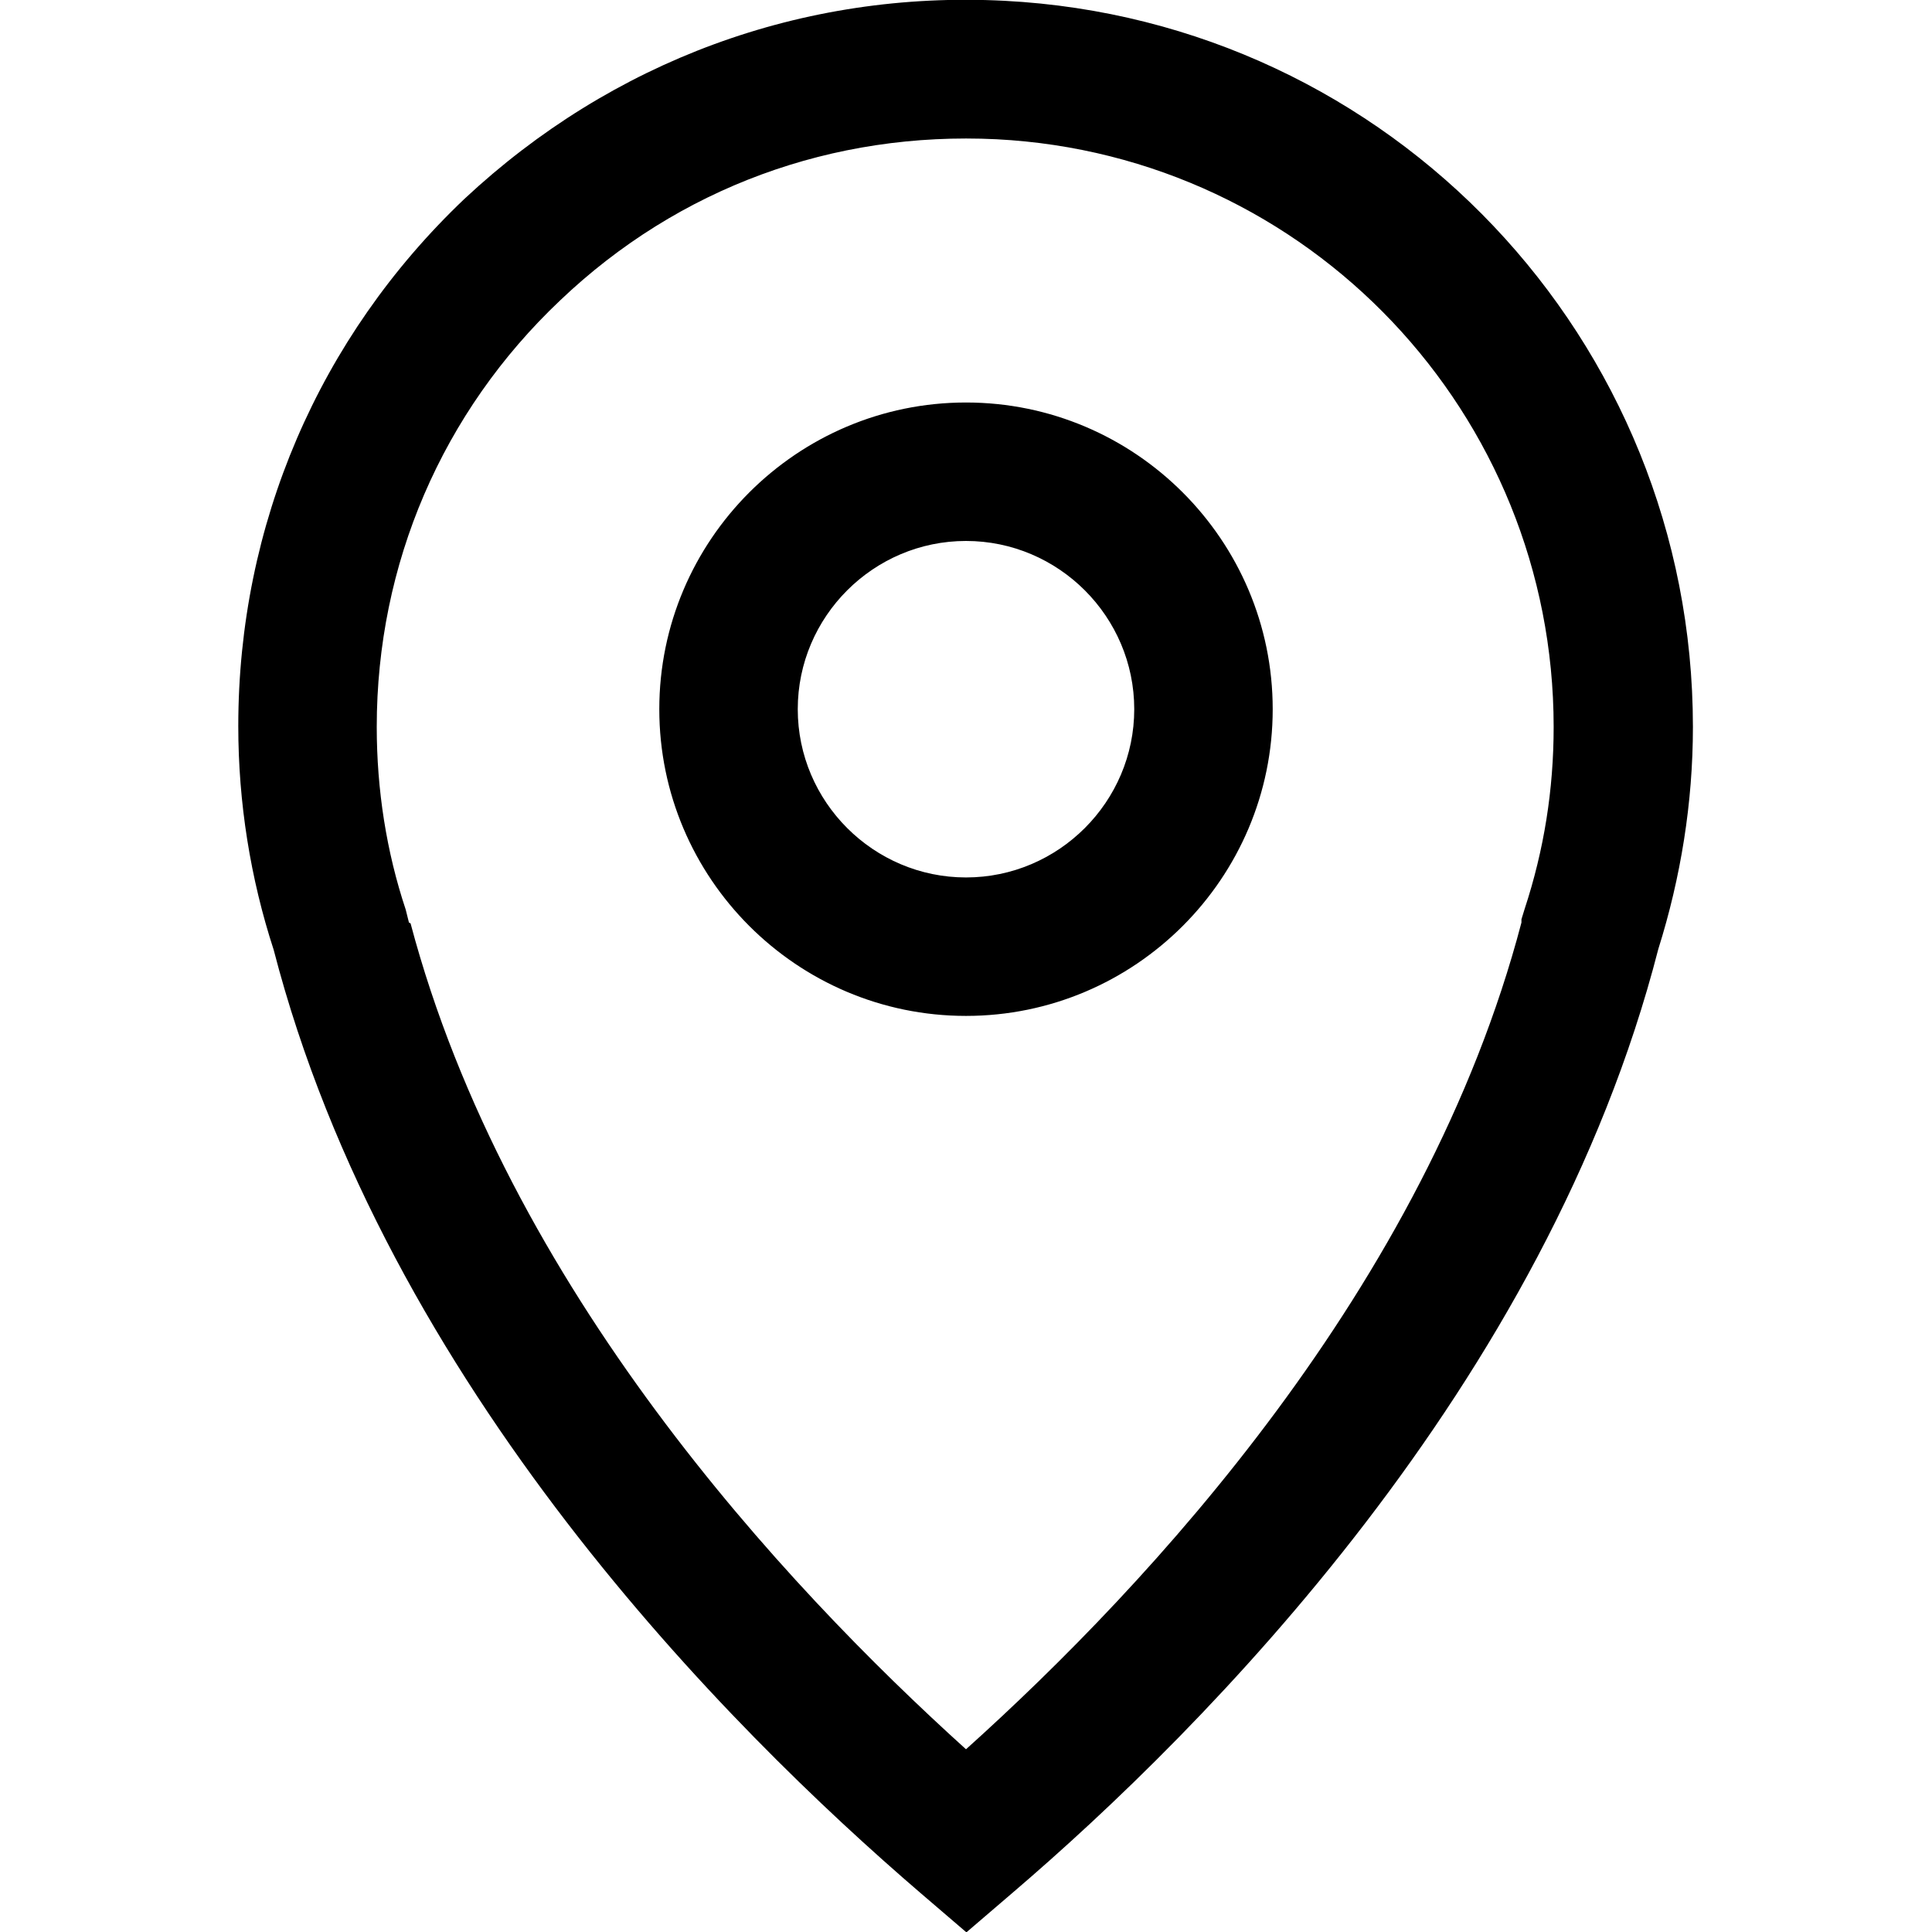 <?xml version="1.0" encoding="UTF-8"?> <svg xmlns="http://www.w3.org/2000/svg" id="a" viewBox="0 0 24 24"><path d="M12,24l-.56-.48c-2.4-2.06-6.64-6.31-8.04-11.72-.29-.89-.44-1.83-.44-2.78,0-2.5,1-4.83,2.81-6.55C7.6.76,9.97-.12,12.48.01c4.8.25,8.55,4.21,8.55,9.02,0,.94-.15,1.87-.43,2.76-1.39,5.41-5.63,9.68-8.03,11.73l-.56.48ZM5.1,11.47c1.2,4.52,4.63,8.21,6.9,10.26,2.28-2.05,5.71-5.74,6.9-10.27v-.04s.04-.13.04-.13c.24-.73.36-1.48.36-2.26,0-3.89-3.04-7.1-6.92-7.3h0c-2.03-.1-3.95.6-5.42,2-1.47,1.39-2.28,3.28-2.28,5.3,0,.78.12,1.55.36,2.27l.04.16ZM12,12.62c-2.1,0-3.81-1.71-3.81-3.81s1.71-3.81,3.81-3.81,3.81,1.71,3.81,3.81-1.71,3.81-3.81,3.81ZM12,6.72c-1.15,0-2.09.94-2.09,2.09s.94,2.09,2.09,2.09,2.09-.94,2.09-2.09-.94-2.09-2.09-2.09Z"></path></svg> 
